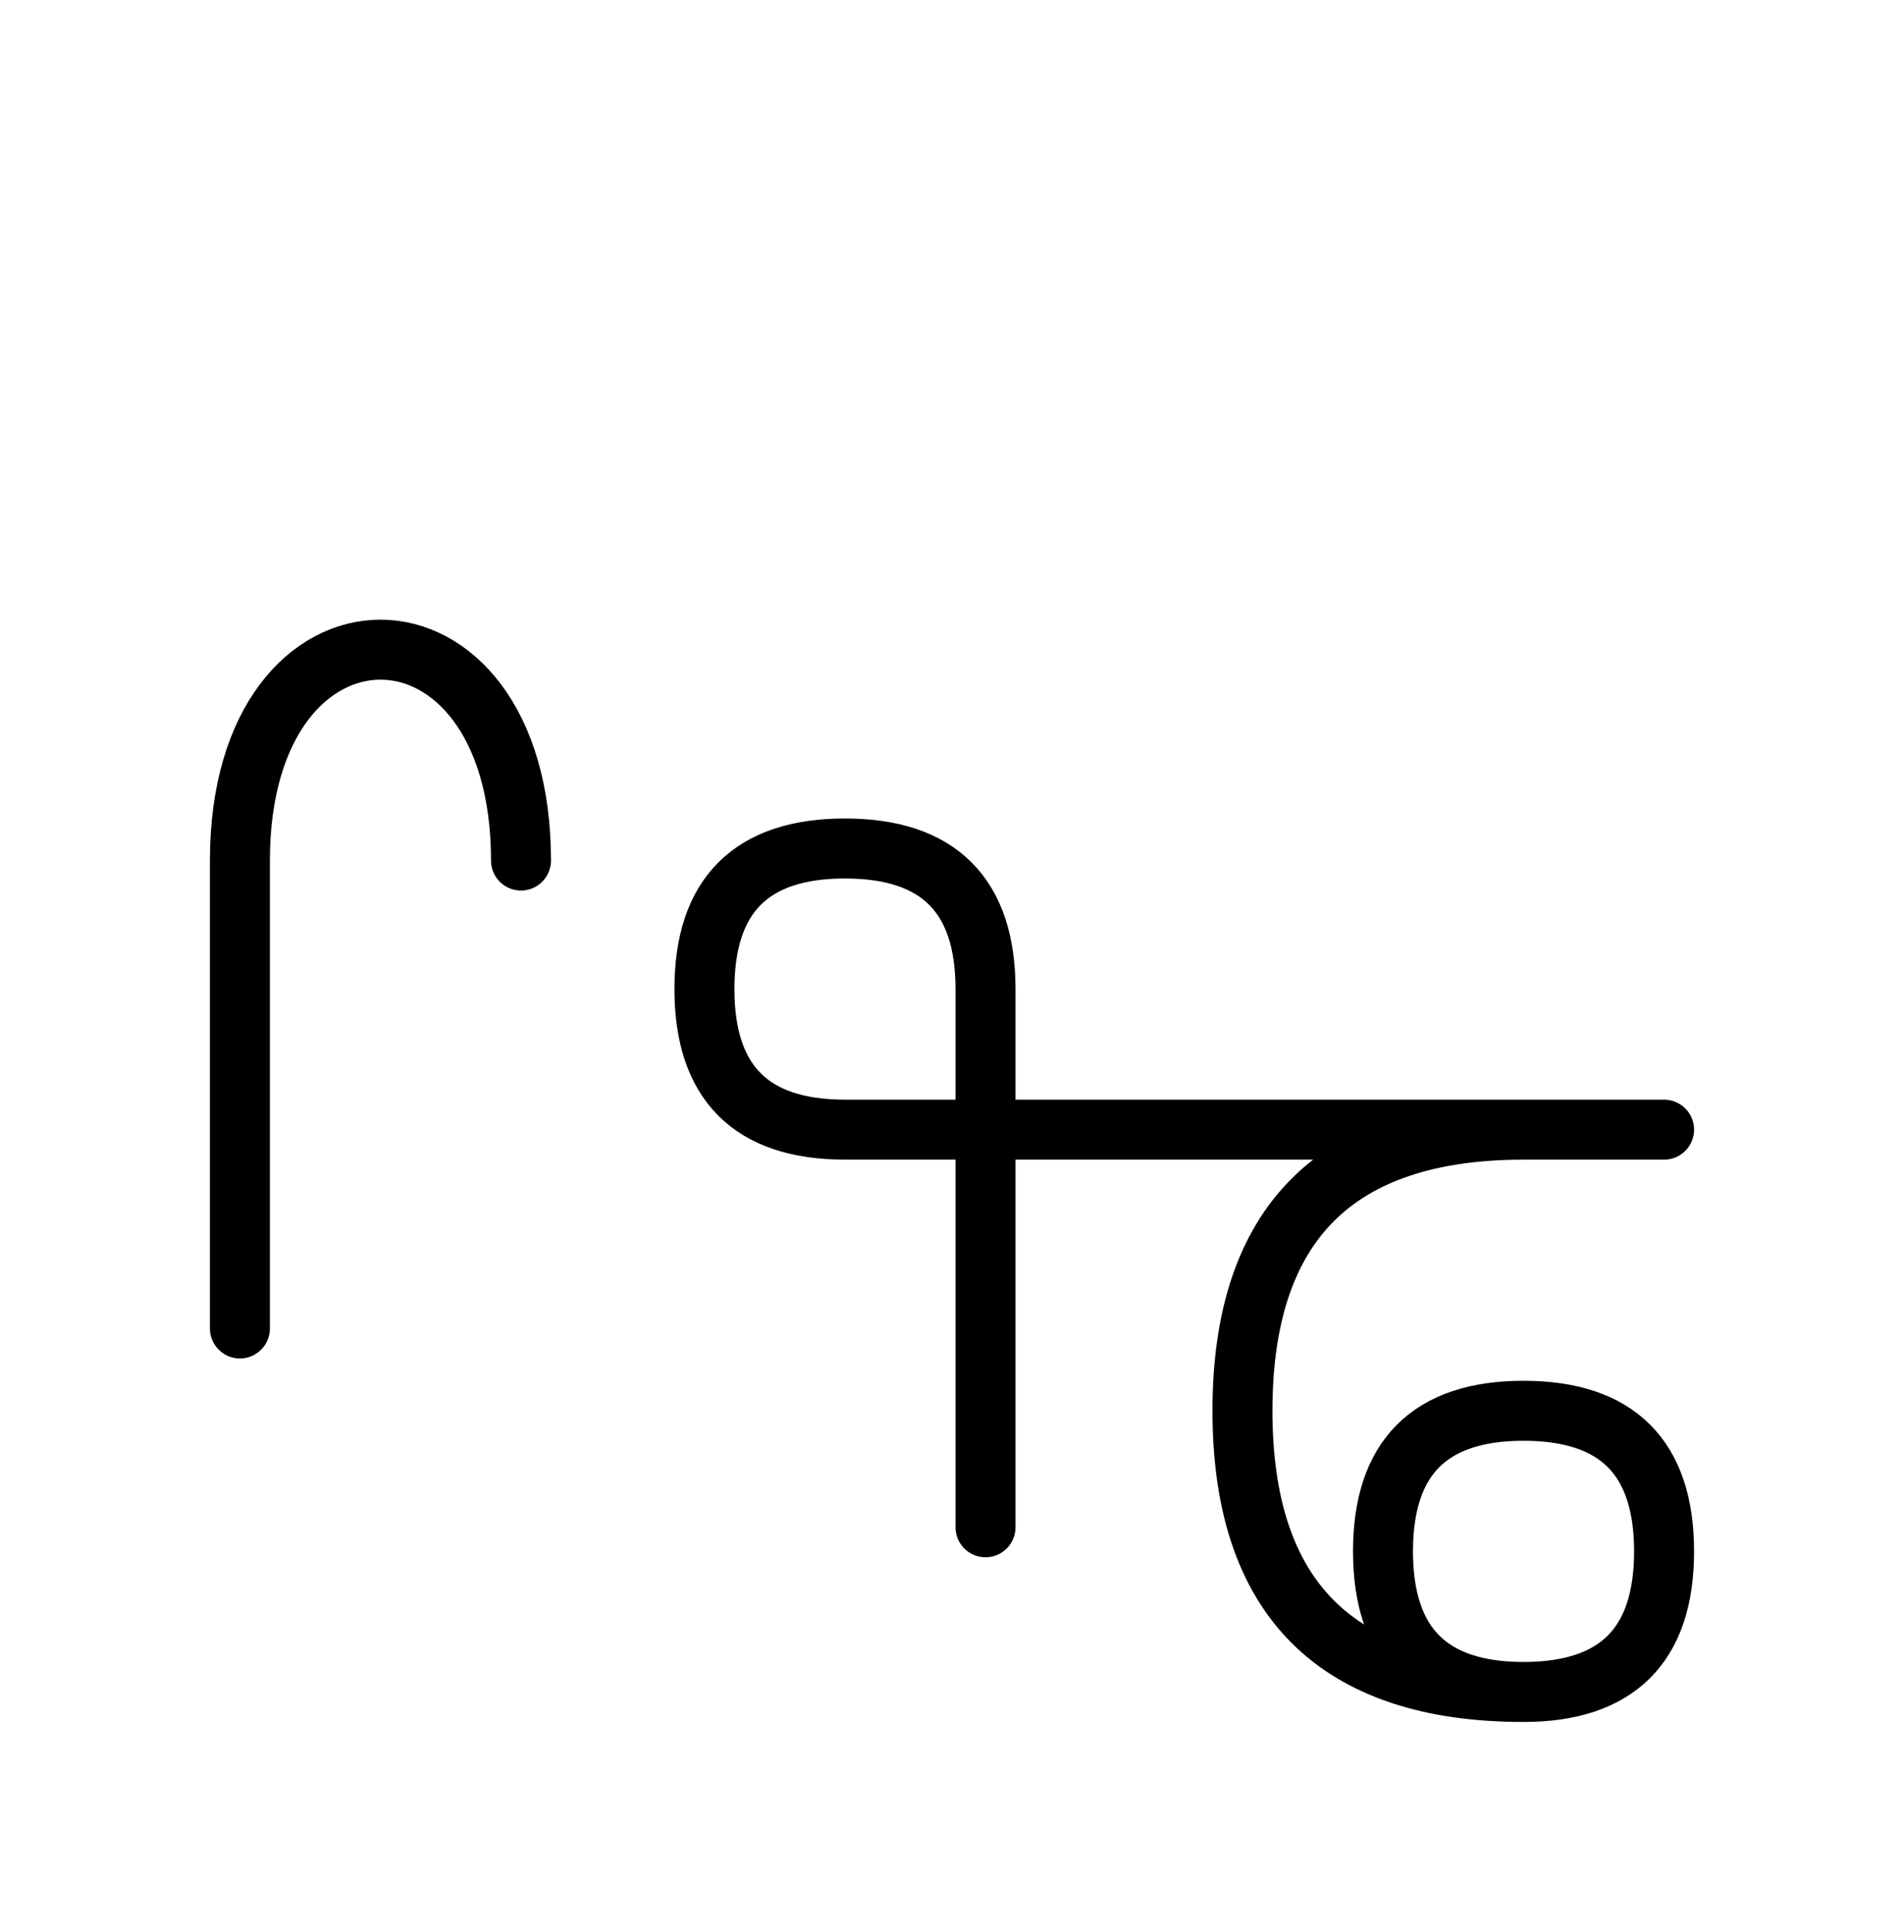 <?xml version="1.0" encoding="UTF-8"?>
<svg xmlns="http://www.w3.org/2000/svg" xmlns:xlink="http://www.w3.org/1999/xlink"
     width="39.681" height="40.251" viewBox="0 0 39.681 40.251">
<defs>
<path d="M24.681,23.536 L28.823,23.536 L17.61,23.536 Q14.681,23.536,14.681,20.607 Q14.681,17.678,17.61,17.678 Q20.539,17.678,20.539,20.607 L20.539,31.82 M24.681,23.536 L20.539,23.536 L34.681,23.536 M31.752,23.536 Q25.894,23.536,25.894,29.393 Q25.894,35.251,31.752,35.251 Q34.681,35.251,34.681,32.322 Q34.681,29.393,31.752,29.393 Q28.823,29.393,28.823,32.322 Q28.823,35.251,31.752,35.251 M5.0,23.536 L5.0,27.678 L5.0,17.929 C5.0,12.071,10.858,12.071,10.858,17.929" stroke="black" fill="none" stroke-width="1.25" stroke-linecap="round" stroke-linejoin="round" id="d0" />
</defs>
<use xlink:href="#d0" x="0" y="0" />
</svg>